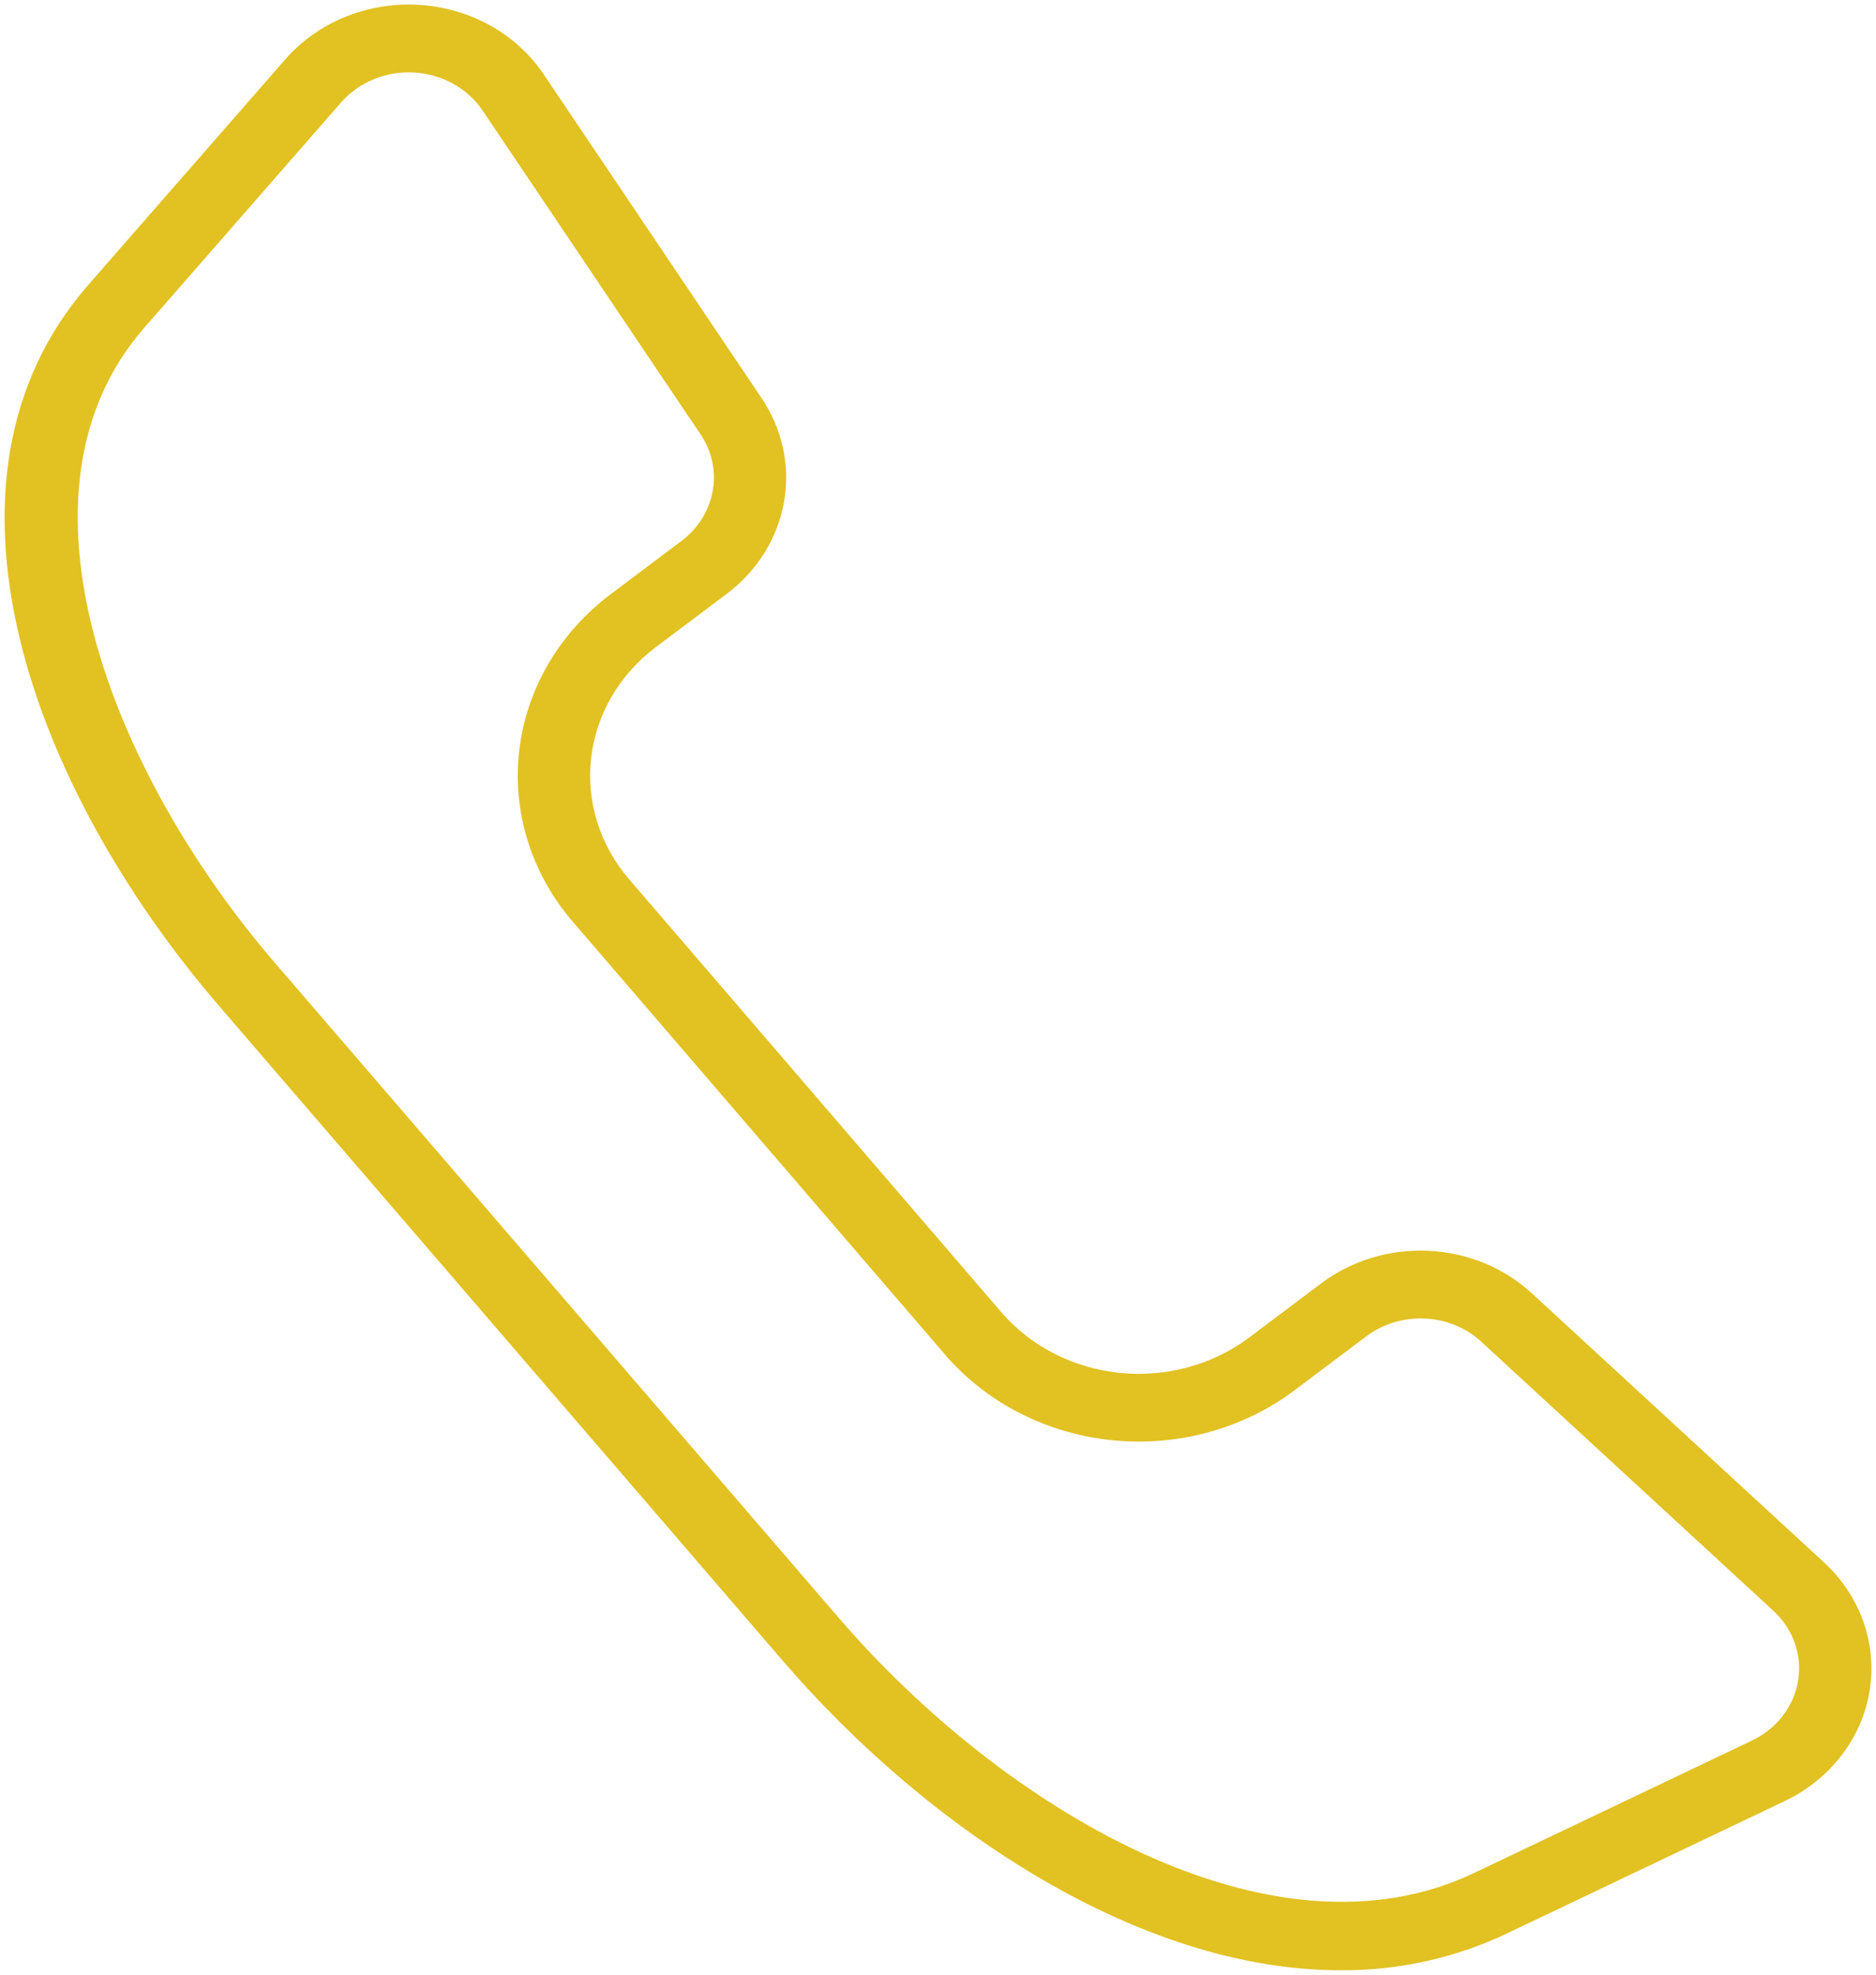 <svg width="344" height="362" viewBox="0 0 344 362" fill="none" xmlns="http://www.w3.org/2000/svg">
<path d="M16.415 52.345L52.518 11.027C58.422 4.278 67.433 0.599 76.734 1.135C86.036 1.672 94.496 6.361 99.468 13.738L139.414 73.074C143.215 78.69 144.676 85.419 143.519 91.974C142.359 98.533 138.664 104.461 133.134 108.635L120.014 118.492C113.323 123.575 109.055 130.928 108.142 138.946C107.228 146.964 109.737 154.996 115.129 161.287L183.47 240.752C188.891 247.029 196.753 251.04 205.333 251.905C213.909 252.767 222.503 250.416 229.23 245.36L242.342 235.503C247.858 231.322 254.827 229.195 261.917 229.524C269.006 229.853 275.715 232.619 280.759 237.288L334.217 286.506C340.879 292.603 343.986 301.331 342.572 309.949C341.154 318.568 335.389 326.016 327.077 329.959L276.233 354.179C266.816 358.665 256.387 360.973 245.82 360.911C209.26 360.911 170.441 335.279 143.675 304.205L40.331 184.194C5.943 144.243 -14.789 87.987 16.415 52.345ZM50.255 176.702L153.6 296.712C183.742 331.73 233.15 361.329 270.439 343.538L321.282 319.318C325.942 317.119 329.177 312.942 329.967 308.117C330.758 303.288 329.006 298.402 325.264 294.996L271.806 245.774C268.803 242.981 264.742 241.417 260.51 241.424C256.807 241.424 253.214 242.611 250.338 244.793L237.218 254.651C227.859 261.685 215.9 264.956 203.966 263.751C192.031 262.546 181.095 256.961 173.548 248.22L105.197 168.769C97.68 160.015 94.173 148.827 95.457 137.657C96.737 126.49 102.699 116.253 112.033 109.191L125.145 99.334C128.235 96.996 130.302 93.678 130.943 90.006C131.589 86.335 130.769 82.572 128.637 79.433L88.683 20.097C85.894 15.97 81.159 13.344 75.948 13.046C70.737 12.747 65.692 14.803 62.385 18.58L26.279 59.899C-0.244 90.207 20.114 141.691 50.255 176.702Z" fill="#E2C122" stroke="#E2C122" stroke-width="0.5" stroke-miterlimit="10"/>
</svg>
